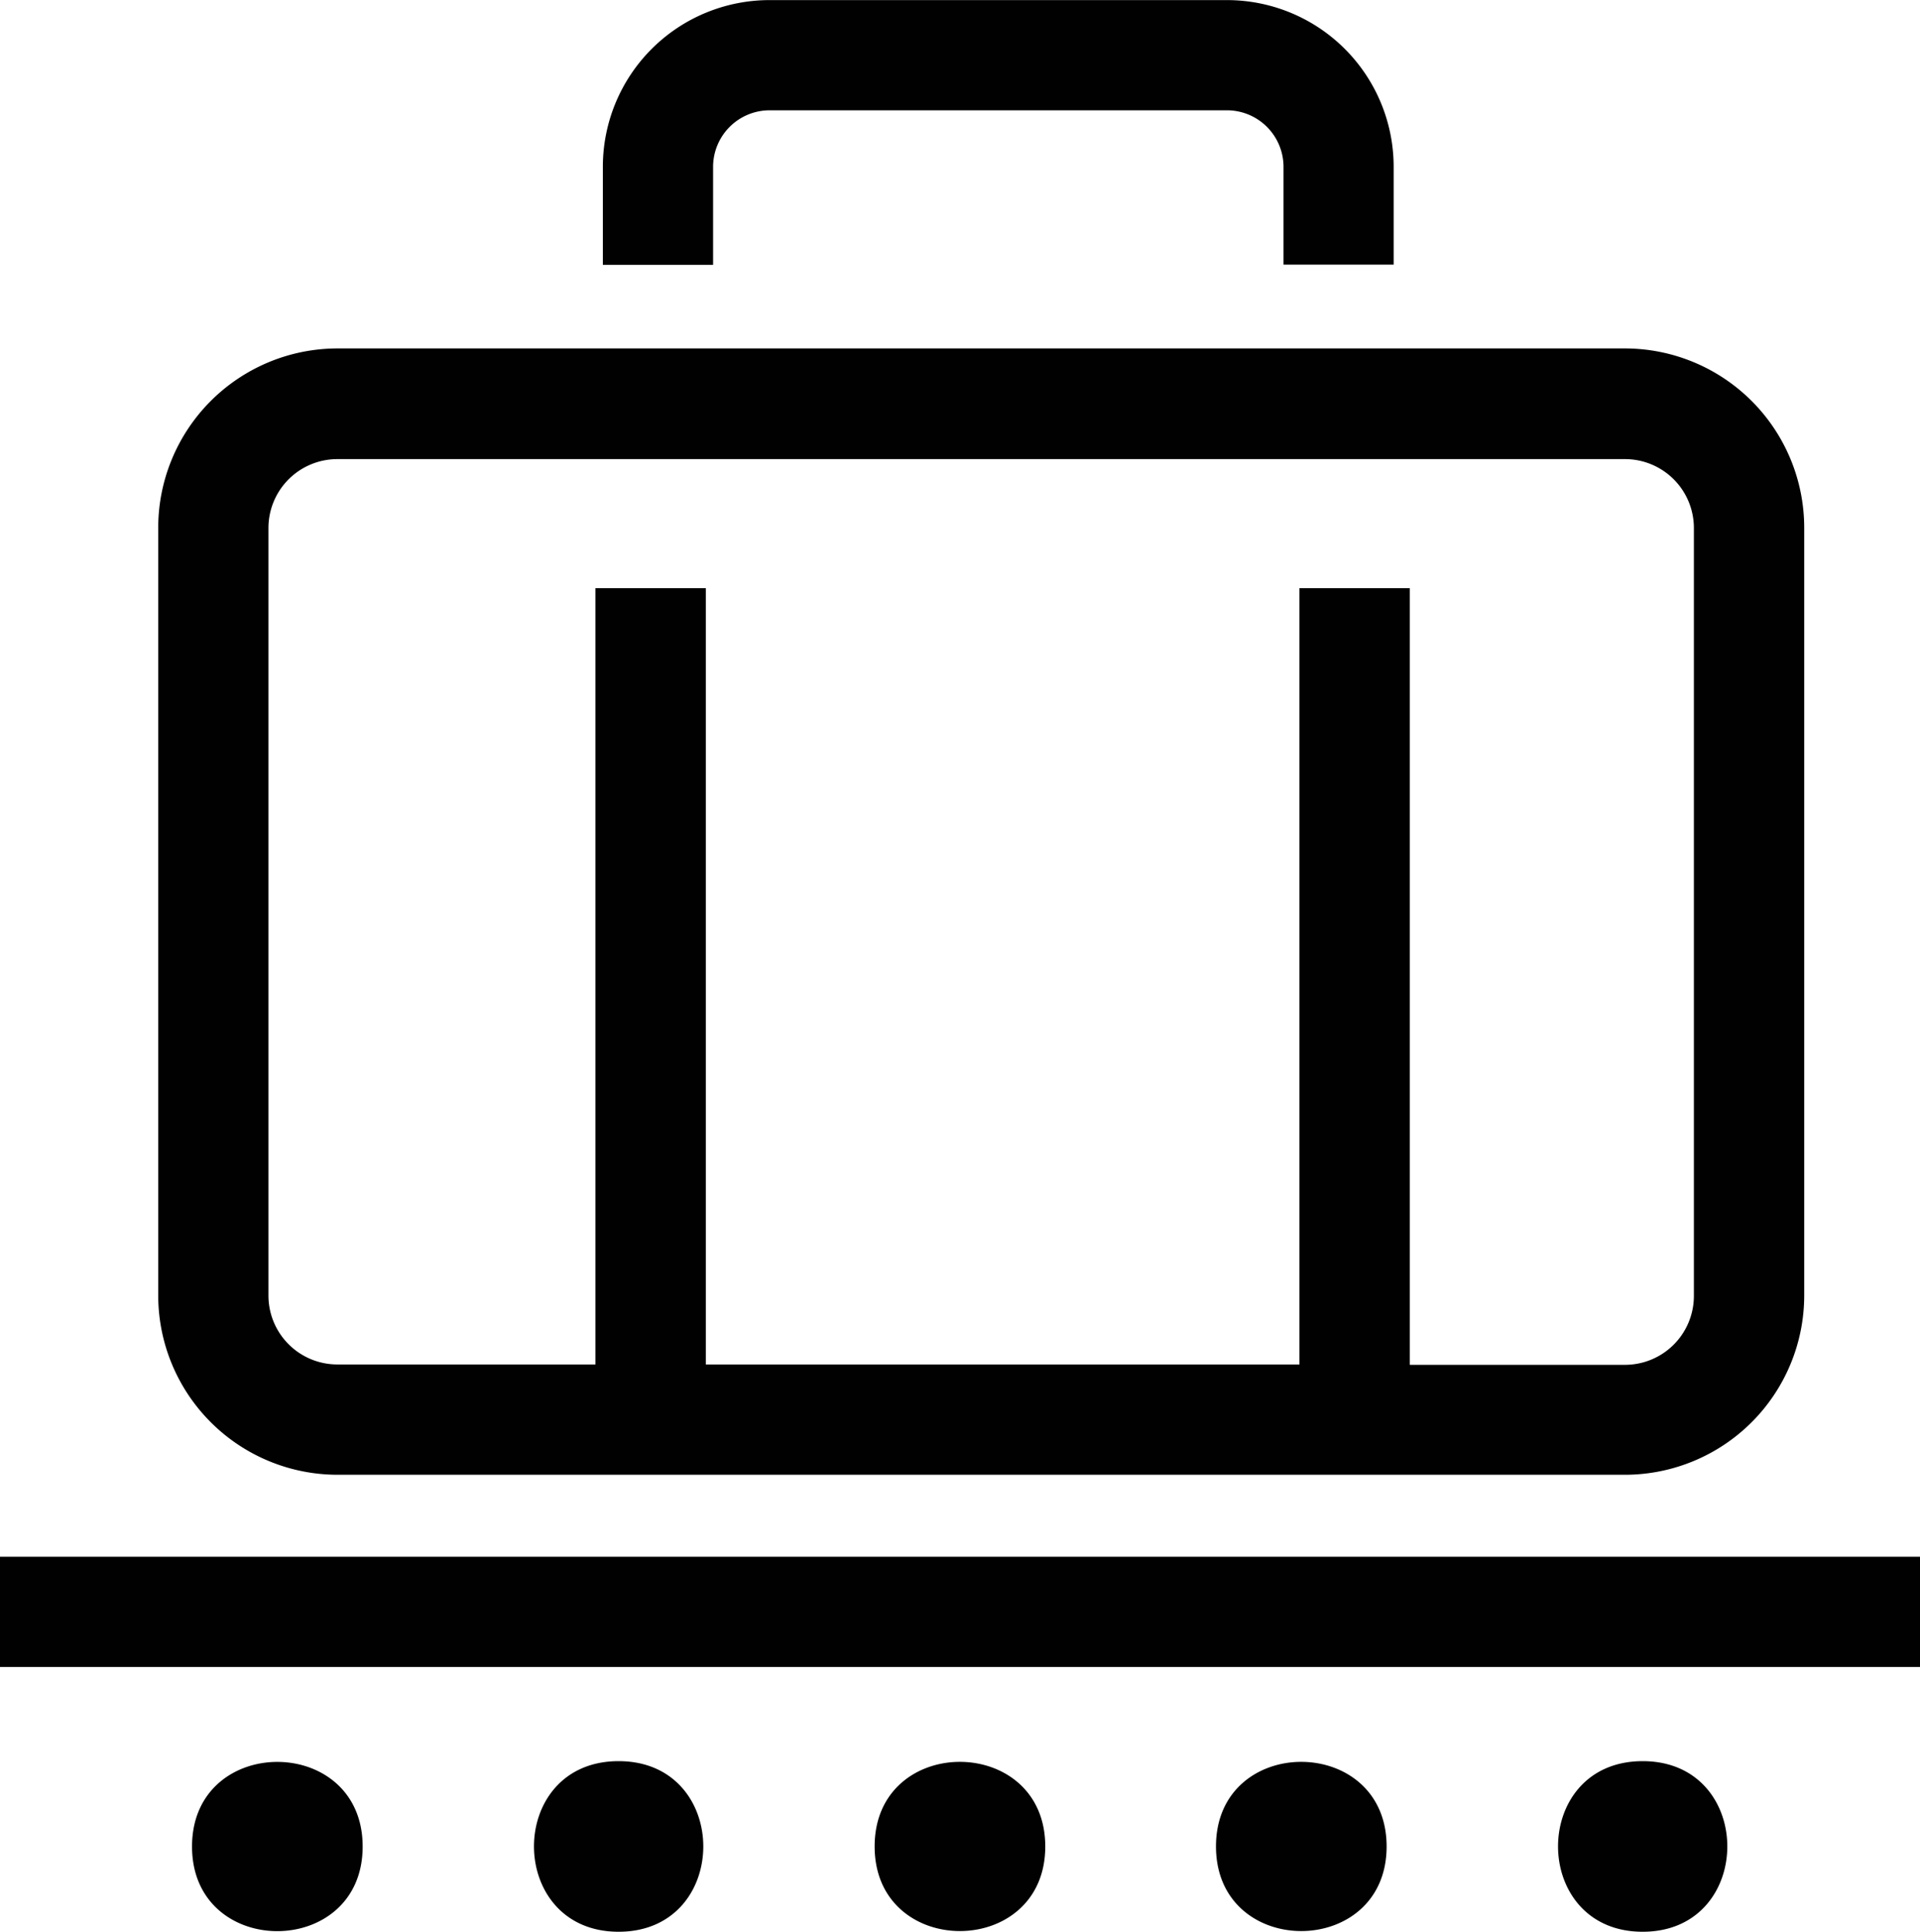<svg id="Layer_1" data-name="Layer 1" xmlns="http://www.w3.org/2000/svg" viewBox="0 0 207.27 208.58"><title>tips_baggage</title><path d="M82.34,203.66h139a19.37,19.37,0,0,0,19.35-19.35V101.4a19.37,19.37,0,0,0-19.35-19.35h-139A19.37,19.37,0,0,0,63,101.4v82.91A19.37,19.37,0,0,0,82.34,203.66ZM74.9,101.4A7.44,7.44,0,0,1,82.34,94h139a7.44,7.44,0,0,1,7.44,7.44v82.91a7.44,7.44,0,0,1-7.44,7.44H198.11V107.93H186.2v83.82H122.12V107.93H110.2v83.82H82.34a7.44,7.44,0,0,1-7.44-7.44V101.4Zm48-28.38H111V62.44a18,18,0,0,1,18-18h49.37a18,18,0,0,1,18,18V73H184.48V62.44a6.11,6.11,0,0,0-6.1-6.1H129a6.11,6.11,0,0,0-6.1,6.1V73ZM85.07,243.8c0,12.17-18.42,12.19-18.42,0S85.07,231.62,85.07,243.8ZM112.7,253c-12.17,0-12.19-18.42,0-18.42S124.89,253,112.7,253Zm46.06-9.21c0,12.17-18.42,12.19-18.42,0S158.76,231.62,158.76,243.8Zm36.85,0c0,12.17-18.42,12.19-18.42,0S195.61,231.62,195.61,243.8ZM223.25,253c-12.17,0-12.19-18.42,0-18.42S235.43,253,223.25,253Zm29.94-40.5v11.91H45.92V212.51H253.19Z" transform="translate(-45.92 -44.43)" style="fill:#010101"/></svg>